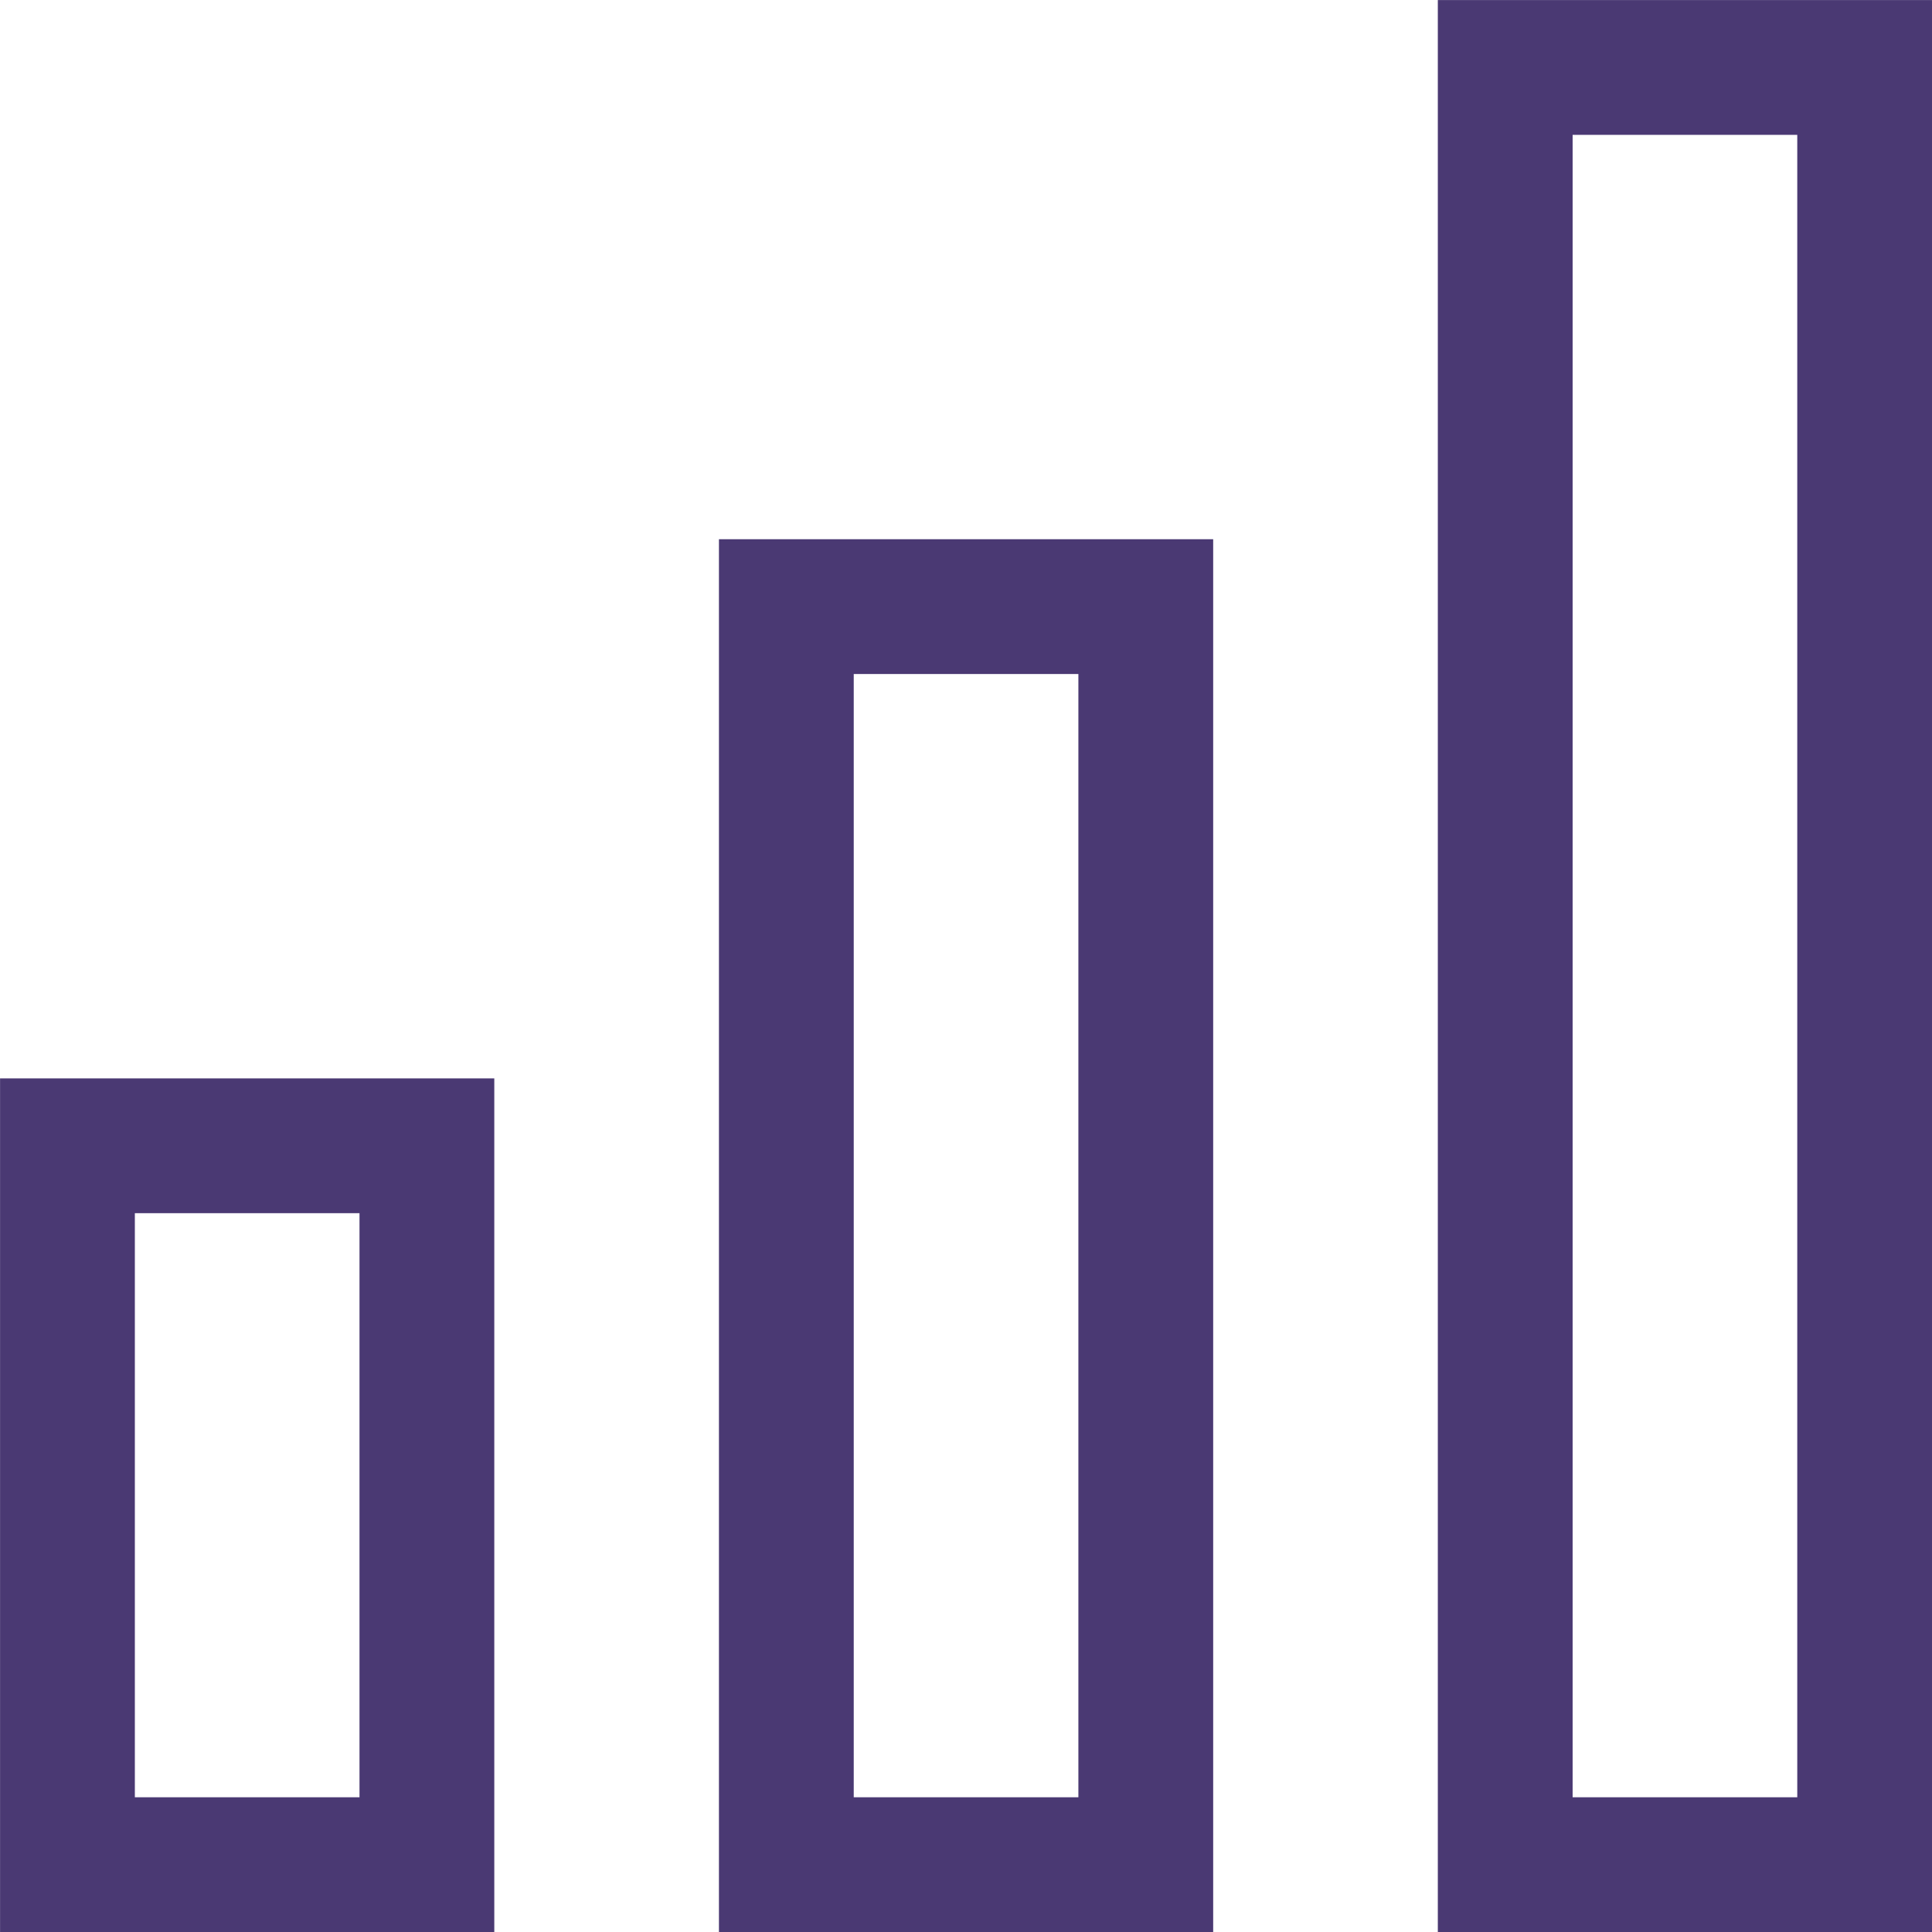 <svg id="Ńëîé_1" data-name="Ńëîé 1" xmlns="http://www.w3.org/2000/svg" viewBox="0 0 161.25 161.25"><defs><style>.cls-1{fill:none;stroke:#4a3973;stroke-linecap:square;stroke-miterlimit:10;stroke-width:11.25px;}</style></defs><rect class="cls-1" x="125.63" y="5.63" width="30" height="150"/><rect class="cls-1" x="65.63" y="50.63" width="30" height="105"/><rect class="cls-1" x="5.63" y="95.63" width="30" height="60"/></svg>